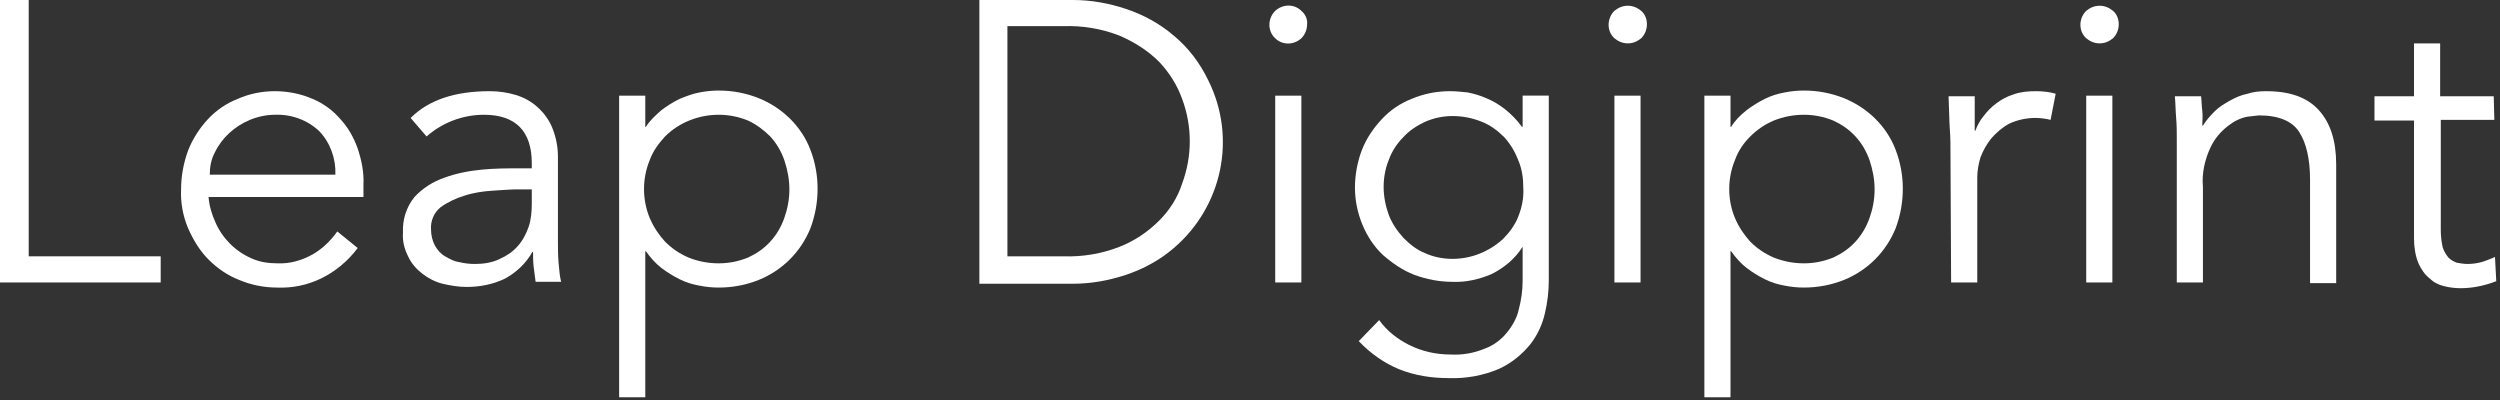 <svg width="150" height="24" viewBox="0 0 150 24" fill="none" xmlns="http://www.w3.org/2000/svg">
<rect x="0" y="0" width="150" height="24" fill="#333333" stroke="none"/>
<path d="M1.722 15.379H9.641V16.948H0V0H1.722V15.379Z" fill="white"/>
<path d="M12.51 11.783C12.549 12.319 12.701 12.854 12.931 13.352C13.352 14.308 14.117 15.073 15.073 15.494C15.571 15.724 16.106 15.8 16.642 15.8C17.407 15.838 18.172 15.609 18.823 15.226C19.396 14.882 19.855 14.423 20.238 13.887L21.462 14.882C20.889 15.647 20.123 16.297 19.243 16.718C18.44 17.101 17.56 17.292 16.642 17.254C15.839 17.254 15.073 17.101 14.347 16.795C13.658 16.527 13.046 16.106 12.51 15.57C11.975 15.035 11.592 14.385 11.286 13.696C10.98 12.969 10.827 12.166 10.865 11.362C10.865 10.559 11.018 9.755 11.286 9.029C11.554 8.34 11.975 7.69 12.472 7.154C12.969 6.618 13.581 6.198 14.27 5.93C14.959 5.624 15.724 5.471 16.489 5.471C17.254 5.471 18.058 5.624 18.746 5.93C19.396 6.198 19.97 6.618 20.429 7.154C20.889 7.651 21.233 8.263 21.462 8.914C21.692 9.602 21.845 10.329 21.807 11.095V11.821H12.51V11.783ZM20.123 10.482C20.162 9.526 19.817 8.57 19.167 7.881C18.44 7.192 17.484 6.848 16.489 6.886C15.992 6.886 15.456 7.001 14.997 7.192C14.079 7.575 13.314 8.263 12.893 9.143C12.663 9.564 12.587 10.023 12.587 10.482H20.123Z" fill="white"/>
<path d="M31.907 10.1V9.794C31.907 7.881 30.951 6.886 29.038 6.886C27.775 6.886 26.551 7.345 25.595 8.187L24.638 7.077C25.709 6.006 27.278 5.471 29.382 5.471C29.918 5.471 30.453 5.547 30.951 5.7C31.448 5.853 31.869 6.083 32.251 6.427C32.634 6.771 32.94 7.192 33.131 7.651C33.361 8.225 33.476 8.799 33.476 9.411V14.423C33.476 14.844 33.476 15.303 33.514 15.762C33.552 16.221 33.59 16.604 33.667 16.91H32.137C32.098 16.642 32.06 16.336 32.022 16.03C31.983 15.724 31.983 15.418 31.983 15.111H31.945C31.563 15.8 30.989 16.336 30.3 16.718C29.573 17.063 28.808 17.216 28.005 17.216C27.508 17.216 27.048 17.139 26.551 17.024C26.092 16.91 25.671 16.68 25.327 16.412C24.983 16.144 24.677 15.8 24.485 15.379C24.256 14.92 24.141 14.461 24.179 13.964C24.141 13.199 24.37 12.434 24.868 11.821C25.365 11.286 25.977 10.903 26.628 10.674C27.354 10.406 28.12 10.253 28.923 10.176C29.726 10.1 30.453 10.1 31.142 10.1H31.907ZM31.065 11.362C30.683 11.362 30.186 11.4 29.573 11.439C29 11.477 28.426 11.554 27.852 11.745C27.355 11.898 26.857 12.127 26.436 12.434C26.054 12.739 25.824 13.237 25.862 13.773C25.862 14.117 25.939 14.423 26.092 14.729C26.245 14.997 26.436 15.226 26.704 15.379C26.972 15.532 27.24 15.685 27.546 15.724C27.852 15.8 28.158 15.838 28.502 15.838C29 15.838 29.535 15.762 29.994 15.532C30.415 15.341 30.759 15.111 31.065 14.767C31.371 14.423 31.563 14.04 31.716 13.619C31.869 13.16 31.907 12.701 31.907 12.204V11.362H31.065Z" fill="white"/>
<path d="M37.148 5.739H38.717V7.613H38.755C38.985 7.231 39.329 6.925 39.673 6.619C40.018 6.351 40.4 6.121 40.783 5.93C41.165 5.777 41.548 5.624 41.969 5.547C42.351 5.471 42.734 5.433 43.117 5.433C43.958 5.433 44.762 5.586 45.527 5.892C46.942 6.466 48.09 7.575 48.626 8.991C49.199 10.482 49.199 12.166 48.626 13.696C48.052 15.112 46.942 16.221 45.527 16.795C44.762 17.101 43.958 17.254 43.117 17.254C42.734 17.254 42.351 17.216 41.969 17.139C41.548 17.063 41.165 16.948 40.783 16.757C40.4 16.565 40.018 16.336 39.673 16.068C39.329 15.8 39.023 15.456 38.755 15.073H38.717V23.834H37.148V5.739ZM47.363 11.362C47.363 10.75 47.248 10.177 47.057 9.603C46.866 9.067 46.598 8.608 46.215 8.187C45.833 7.805 45.374 7.46 44.876 7.231C44.303 7.001 43.729 6.886 43.117 6.886C41.931 6.886 40.745 7.345 39.903 8.187C39.52 8.608 39.176 9.067 38.985 9.603C38.526 10.712 38.526 11.975 38.985 13.084C39.214 13.62 39.52 14.079 39.903 14.499C40.324 14.92 40.783 15.226 41.319 15.456C41.892 15.685 42.504 15.8 43.117 15.8C43.729 15.8 44.303 15.685 44.876 15.456C45.374 15.226 45.833 14.92 46.215 14.499C46.598 14.079 46.866 13.62 47.057 13.084C47.248 12.548 47.363 11.975 47.363 11.362Z" fill="white"/>
<path d="M58.762 0H64.385C65.457 0 66.528 0.191 67.561 0.536C68.594 0.88 69.588 1.416 70.43 2.142C71.31 2.869 71.999 3.787 72.496 4.82C74.218 8.264 73.338 12.395 70.43 14.882C69.588 15.609 68.594 16.144 67.561 16.489C66.528 16.833 65.457 17.024 64.385 17.024H58.762V0ZM60.445 15.379H63.812C64.959 15.418 66.107 15.226 67.178 14.805C68.058 14.461 68.862 13.925 69.55 13.237C70.162 12.625 70.66 11.86 70.927 11.018C71.54 9.373 71.54 7.575 70.927 5.93C70.621 5.088 70.162 4.361 69.55 3.711C68.862 3.022 68.058 2.525 67.178 2.142C66.107 1.722 64.959 1.53 63.812 1.569H60.445V15.379Z" fill="white"/>
<path d="M78.426 1.454C78.426 1.76 78.311 2.066 78.082 2.296C77.623 2.716 76.934 2.716 76.513 2.296C76.054 1.875 76.054 1.148 76.475 0.689L76.513 0.651C76.972 0.23 77.661 0.23 78.082 0.651C78.311 0.842 78.464 1.148 78.426 1.454ZM78.082 16.948H76.513V5.739H78.082V16.948Z" fill="white"/>
<path d="M82.751 19.205C83.21 19.855 83.86 20.353 84.549 20.697C85.314 21.079 86.156 21.271 87.035 21.271C87.724 21.309 88.413 21.194 89.063 20.927C89.599 20.735 90.058 20.391 90.402 19.97C90.746 19.549 91.014 19.09 91.129 18.555C91.282 17.981 91.358 17.407 91.358 16.833V14.805C90.899 15.532 90.249 16.068 89.484 16.45C88.757 16.756 87.954 16.948 87.15 16.91C86.347 16.91 85.582 16.756 84.855 16.489C84.166 16.221 83.554 15.8 82.98 15.303C82.445 14.805 82.024 14.155 81.756 13.505C81.45 12.778 81.297 12.013 81.297 11.248C81.297 10.482 81.45 9.679 81.718 8.99C81.986 8.302 82.406 7.69 82.904 7.154C83.401 6.618 84.013 6.198 84.702 5.93C85.429 5.624 86.194 5.471 86.997 5.471C87.341 5.471 87.724 5.509 88.068 5.547C88.451 5.624 88.834 5.739 89.178 5.892C89.56 6.045 89.943 6.274 90.287 6.542C90.67 6.848 91.014 7.192 91.32 7.613H91.358V5.738H92.927V16.833C92.927 17.483 92.85 18.134 92.697 18.784C92.544 19.473 92.238 20.123 91.817 20.659C91.32 21.271 90.708 21.768 89.981 22.113C89.025 22.533 87.954 22.725 86.921 22.686C85.888 22.686 84.893 22.533 83.937 22.151C83.018 21.768 82.215 21.194 81.526 20.467L82.751 19.205ZM83.018 11.209C83.018 11.783 83.133 12.357 83.325 12.893C83.516 13.39 83.822 13.849 84.204 14.27C84.587 14.652 85.008 14.997 85.505 15.188C86.002 15.418 86.576 15.532 87.15 15.532C88.26 15.532 89.331 15.111 90.172 14.346C90.555 13.964 90.899 13.505 91.091 13.007C91.32 12.434 91.435 11.86 91.397 11.248C91.397 10.674 91.32 10.138 91.091 9.602C90.899 9.105 90.632 8.646 90.249 8.225C89.866 7.843 89.407 7.498 88.91 7.307C88.336 7.077 87.762 6.963 87.15 6.963C86.576 6.963 86.041 7.077 85.505 7.307C85.008 7.537 84.549 7.843 84.204 8.225C83.822 8.608 83.516 9.067 83.325 9.602C83.133 10.062 83.018 10.635 83.018 11.209Z" fill="white"/>
<path d="M98.816 1.454C98.816 1.76 98.701 2.066 98.472 2.296C98.242 2.487 97.974 2.602 97.668 2.602C97.362 2.602 97.094 2.487 96.865 2.296C96.406 1.875 96.406 1.148 96.827 0.689L96.865 0.651C97.094 0.459 97.362 0.345 97.668 0.345C97.974 0.345 98.242 0.459 98.472 0.651C98.701 0.842 98.816 1.148 98.816 1.454ZM98.433 16.948H96.865V5.739H98.433V16.948Z" fill="white"/>
<path d="M102.262 5.739H103.83V7.613H103.869C104.098 7.231 104.404 6.925 104.787 6.619C105.131 6.351 105.514 6.121 105.896 5.93C106.279 5.739 106.661 5.624 107.082 5.547C107.465 5.471 107.847 5.433 108.23 5.433C109.071 5.433 109.875 5.586 110.64 5.892C112.056 6.466 113.203 7.575 113.739 8.991C114.313 10.482 114.313 12.166 113.739 13.696C113.165 15.112 112.056 16.221 110.64 16.795C109.875 17.101 109.071 17.254 108.23 17.254C107.847 17.254 107.465 17.216 107.082 17.139C106.661 17.063 106.279 16.948 105.896 16.757C105.514 16.565 105.131 16.336 104.787 16.068C104.442 15.8 104.136 15.456 103.869 15.073H103.83V23.834H102.262V5.739ZM112.476 11.362C112.476 10.75 112.362 10.177 112.17 9.603C111.979 9.067 111.711 8.608 111.329 8.187C110.946 7.766 110.487 7.46 109.99 7.231C109.416 7.001 108.842 6.886 108.23 6.886C107.618 6.886 107.006 7.001 106.432 7.231C105.896 7.46 105.437 7.766 105.016 8.187C104.595 8.608 104.289 9.067 104.098 9.603C103.639 10.712 103.639 11.975 104.098 13.084C104.328 13.62 104.634 14.079 105.016 14.499C105.437 14.92 105.896 15.226 106.432 15.456C107.006 15.685 107.618 15.8 108.23 15.8C108.842 15.8 109.416 15.685 109.99 15.456C110.487 15.226 110.946 14.92 111.329 14.499C111.711 14.079 111.979 13.62 112.17 13.084C112.362 12.548 112.476 11.975 112.476 11.362Z" fill="white"/>
<path d="M117.029 9.258C117.029 8.761 117.029 8.263 116.991 7.766C116.952 7.269 116.952 6.58 116.914 5.777H118.483V7.843H118.521C118.636 7.537 118.789 7.231 119.018 6.963C119.248 6.657 119.477 6.427 119.783 6.198C120.089 5.968 120.434 5.777 120.816 5.662C121.237 5.509 121.696 5.471 122.155 5.471C122.538 5.471 122.959 5.509 123.341 5.624L123.035 7.192C122.729 7.116 122.423 7.077 122.117 7.077C121.581 7.077 121.046 7.192 120.548 7.422C120.128 7.651 119.783 7.957 119.477 8.302C119.209 8.646 118.98 9.029 118.827 9.449C118.712 9.832 118.636 10.253 118.636 10.635V16.948H117.067L117.029 9.258Z" fill="white"/>
<path d="M127.125 1.454C127.125 1.76 127.01 2.066 126.78 2.296C126.551 2.487 126.283 2.602 125.977 2.602C125.671 2.602 125.403 2.487 125.173 2.296C124.714 1.875 124.714 1.148 125.135 0.689L125.173 0.651C125.403 0.459 125.671 0.345 125.977 0.345C126.283 0.345 126.551 0.459 126.78 0.651C127.01 0.842 127.125 1.148 127.125 1.454ZM126.742 16.948H125.173V5.739H126.742V16.948Z" fill="white"/>
<path d="M132.061 5.738C132.099 6.045 132.099 6.351 132.137 6.657C132.175 6.963 132.137 7.231 132.137 7.537H132.176C132.367 7.231 132.596 6.963 132.864 6.695C133.132 6.427 133.438 6.236 133.782 6.045C134.127 5.853 134.471 5.7 134.853 5.624C135.198 5.509 135.58 5.471 135.963 5.471C137.417 5.471 138.45 5.853 139.138 6.618C139.827 7.384 140.171 8.455 140.171 9.87V16.986H138.603V10.788C138.603 9.526 138.373 8.57 137.952 7.919C137.531 7.269 136.728 6.924 135.542 6.924C135.466 6.924 135.236 6.963 134.853 7.001C134.433 7.077 134.05 7.269 133.706 7.537C133.247 7.881 132.864 8.34 132.635 8.837C132.29 9.564 132.099 10.406 132.176 11.209V16.948H130.607V8.225C130.607 7.919 130.607 7.537 130.569 7.077C130.53 6.618 130.53 6.159 130.492 5.777H132.061V5.738Z" fill="white"/>
<path d="M149.661 7.192H146.447V13.811C146.447 14.155 146.486 14.499 146.562 14.844C146.639 15.073 146.754 15.265 146.907 15.456C147.06 15.609 147.213 15.685 147.404 15.762C147.633 15.8 147.825 15.838 148.054 15.838C148.322 15.838 148.628 15.8 148.896 15.724C149.164 15.647 149.432 15.532 149.699 15.418L149.776 16.871C149.087 17.139 148.36 17.292 147.633 17.292C147.327 17.292 146.983 17.254 146.677 17.177C146.333 17.101 146.027 16.948 145.797 16.718C145.491 16.489 145.262 16.145 145.108 15.8C144.917 15.341 144.841 14.806 144.841 14.308V7.231H142.469V5.777H144.841V2.602H146.409V5.777H149.623L149.661 7.192Z" fill="white"/>
</svg>
